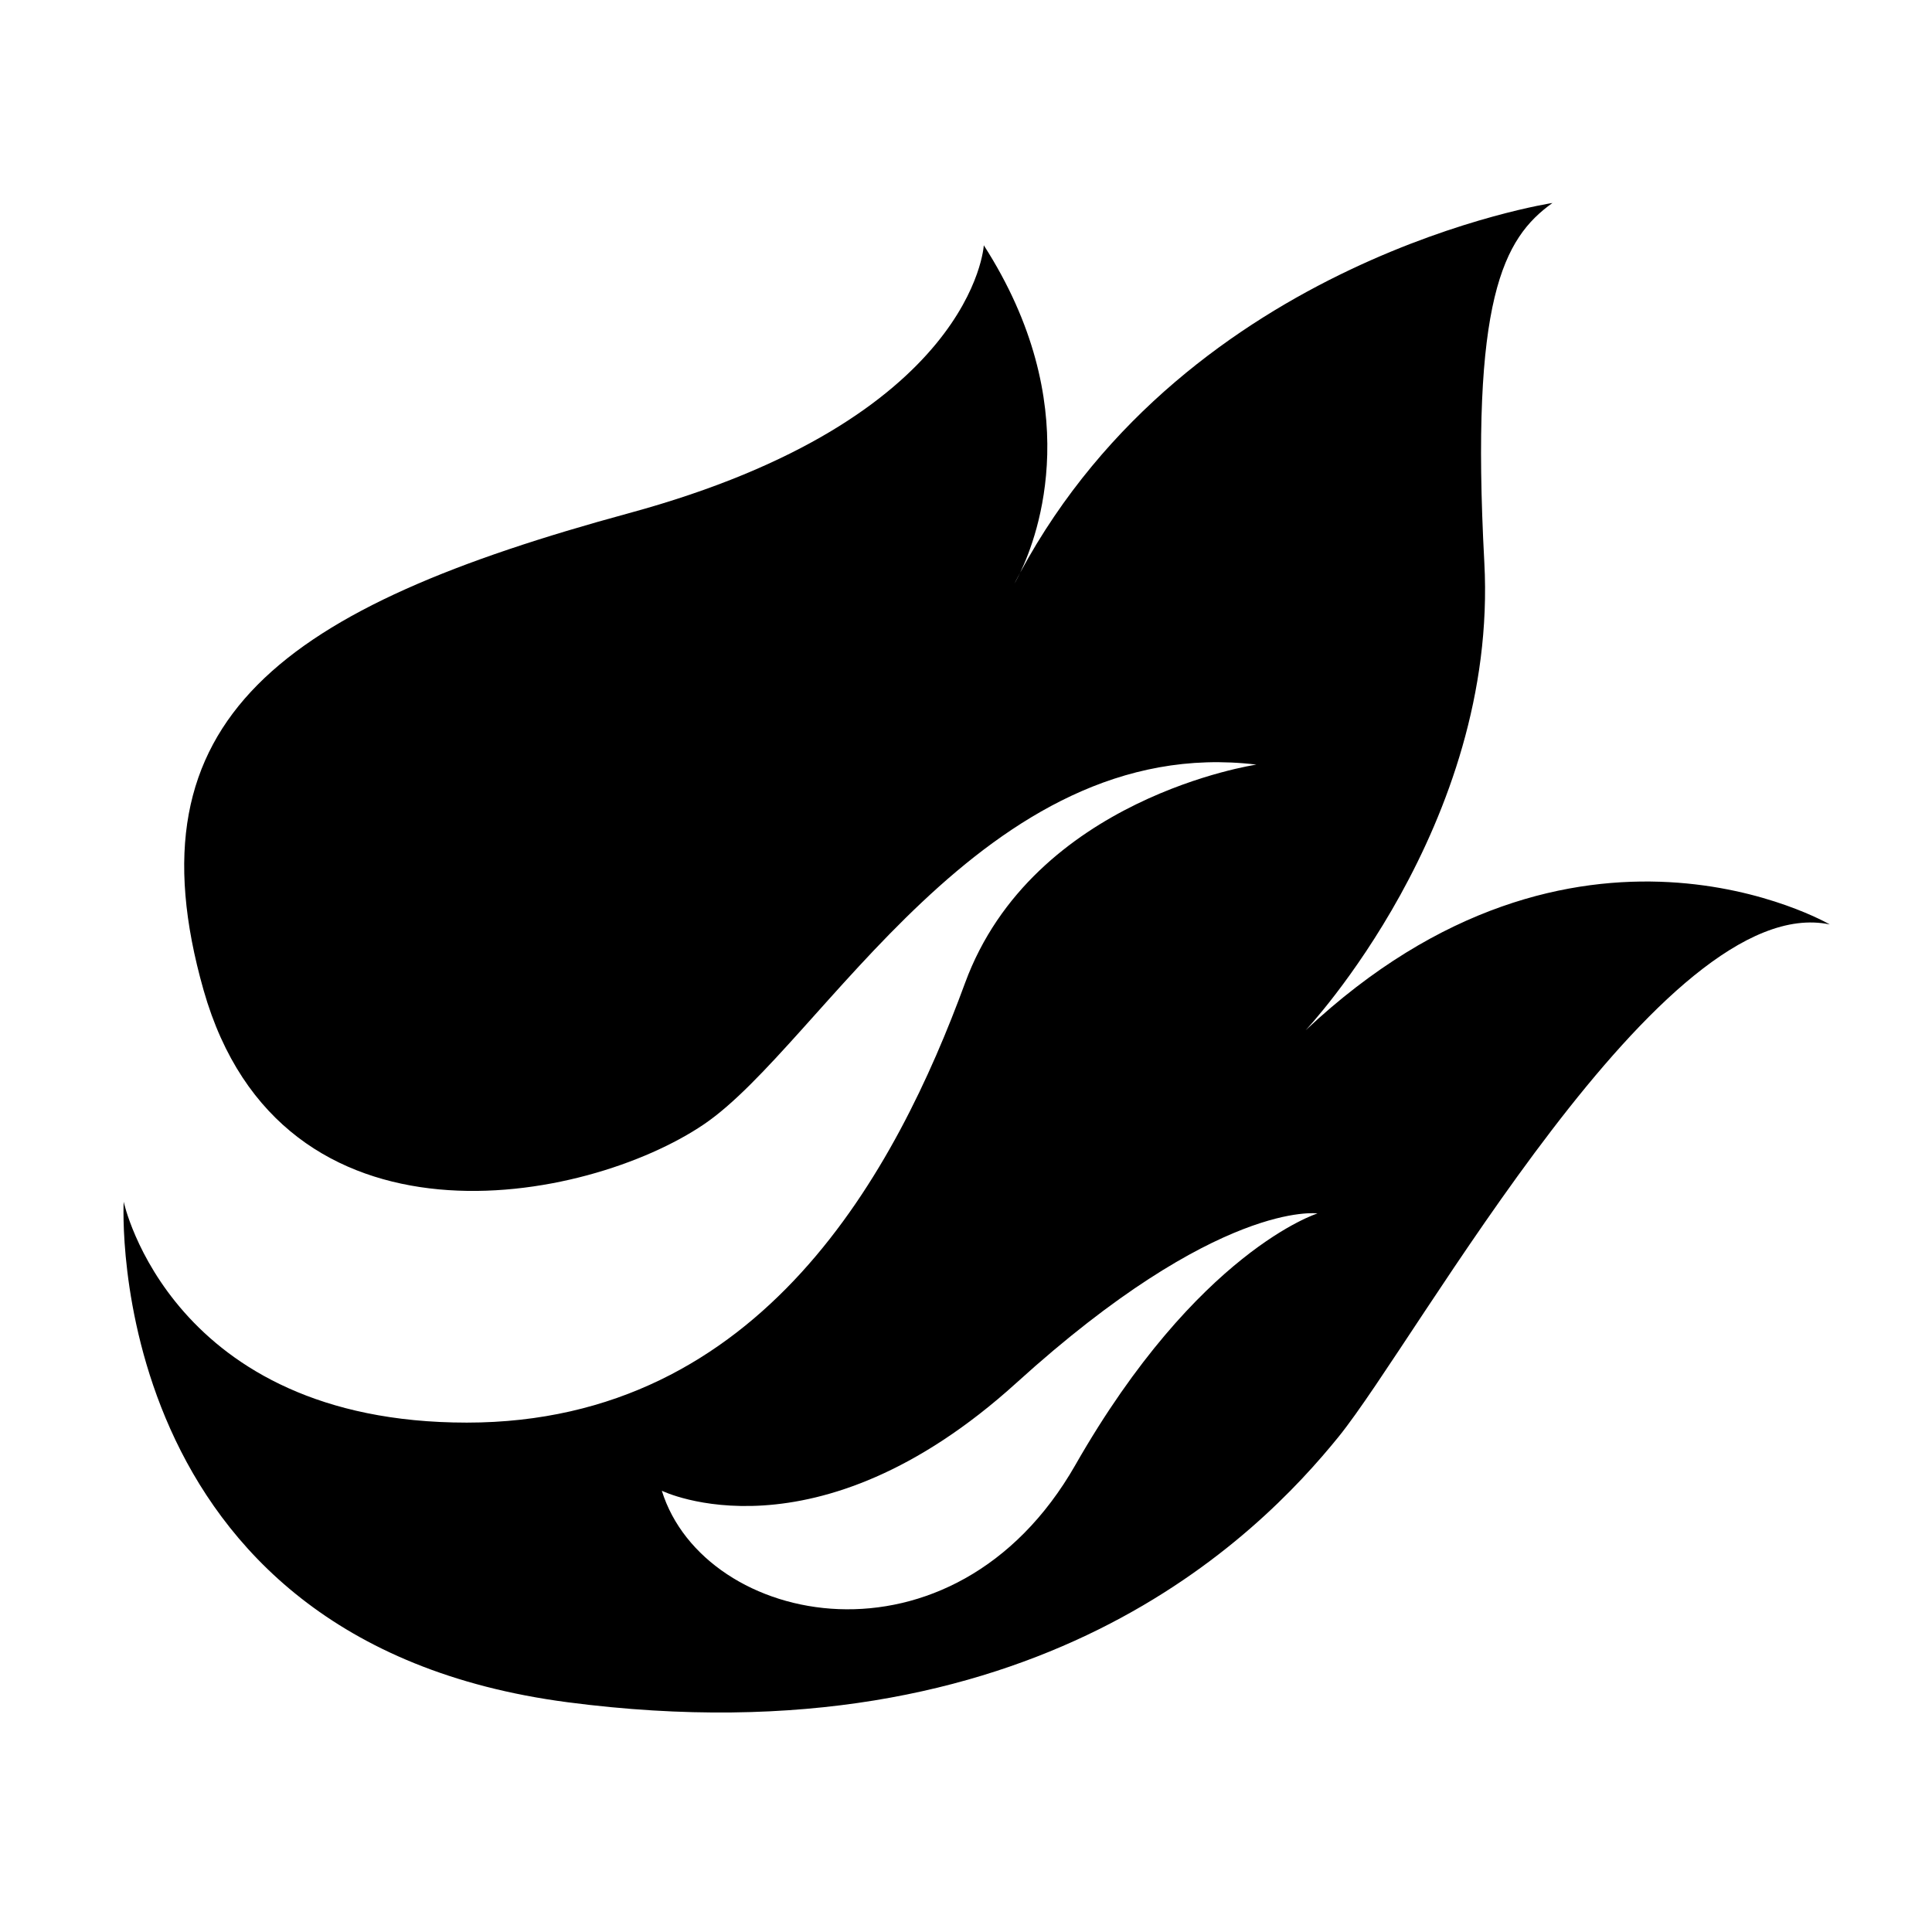 <?xml version="1.0" encoding="UTF-8"?>
<!-- Uploaded to: SVG Repo, www.svgrepo.com, Generator: SVG Repo Mixer Tools -->
<svg fill="#000000" width="800px" height="800px" version="1.1" viewBox="144 144 512 512" xmlns="http://www.w3.org/2000/svg">
 <path d="m490.03 417s51.066-54.18 47.332-123.93c-3.738-69.75 4.981-85.941 18.059-95.281 0 0-96.129 14.605-141.05 97.934-0.926 1.93-1.562 2.957-1.562 2.957 0.512-0.996 1.035-1.98 1.562-2.957 4.809-10.016 17.492-44.43-9.656-86.723 0 0-2.492 46.086-94.039 70.996-91.547 24.906-133.27 54.176-112.72 126.42 20.551 72.242 101.51 56.672 132.65 35.496 31.137-21.176 74.109-104 146.35-95.285 0 0-59.164 8.719-77.223 57.918-18.059 49.199-53.559 116.46-132.03 116.46-78.469 0.004-90.926-58.535-90.926-58.535s-6.227 116.46 117.7 132.65c123.93 16.191 183.09-44.215 204.27-70.371s85.941-145.11 130.16-135.76c0-0.004-67.262-39.238-138.88 28.02zm-61.031 115.21c-32.383 56.672-98.398 42.973-109.61 6.852 0 0 40.48 19.93 94.039-28.648 53.559-48.574 79.715-44.84 79.715-44.84-0.004 0-31.766 9.965-64.148 66.637z"/>
</svg>